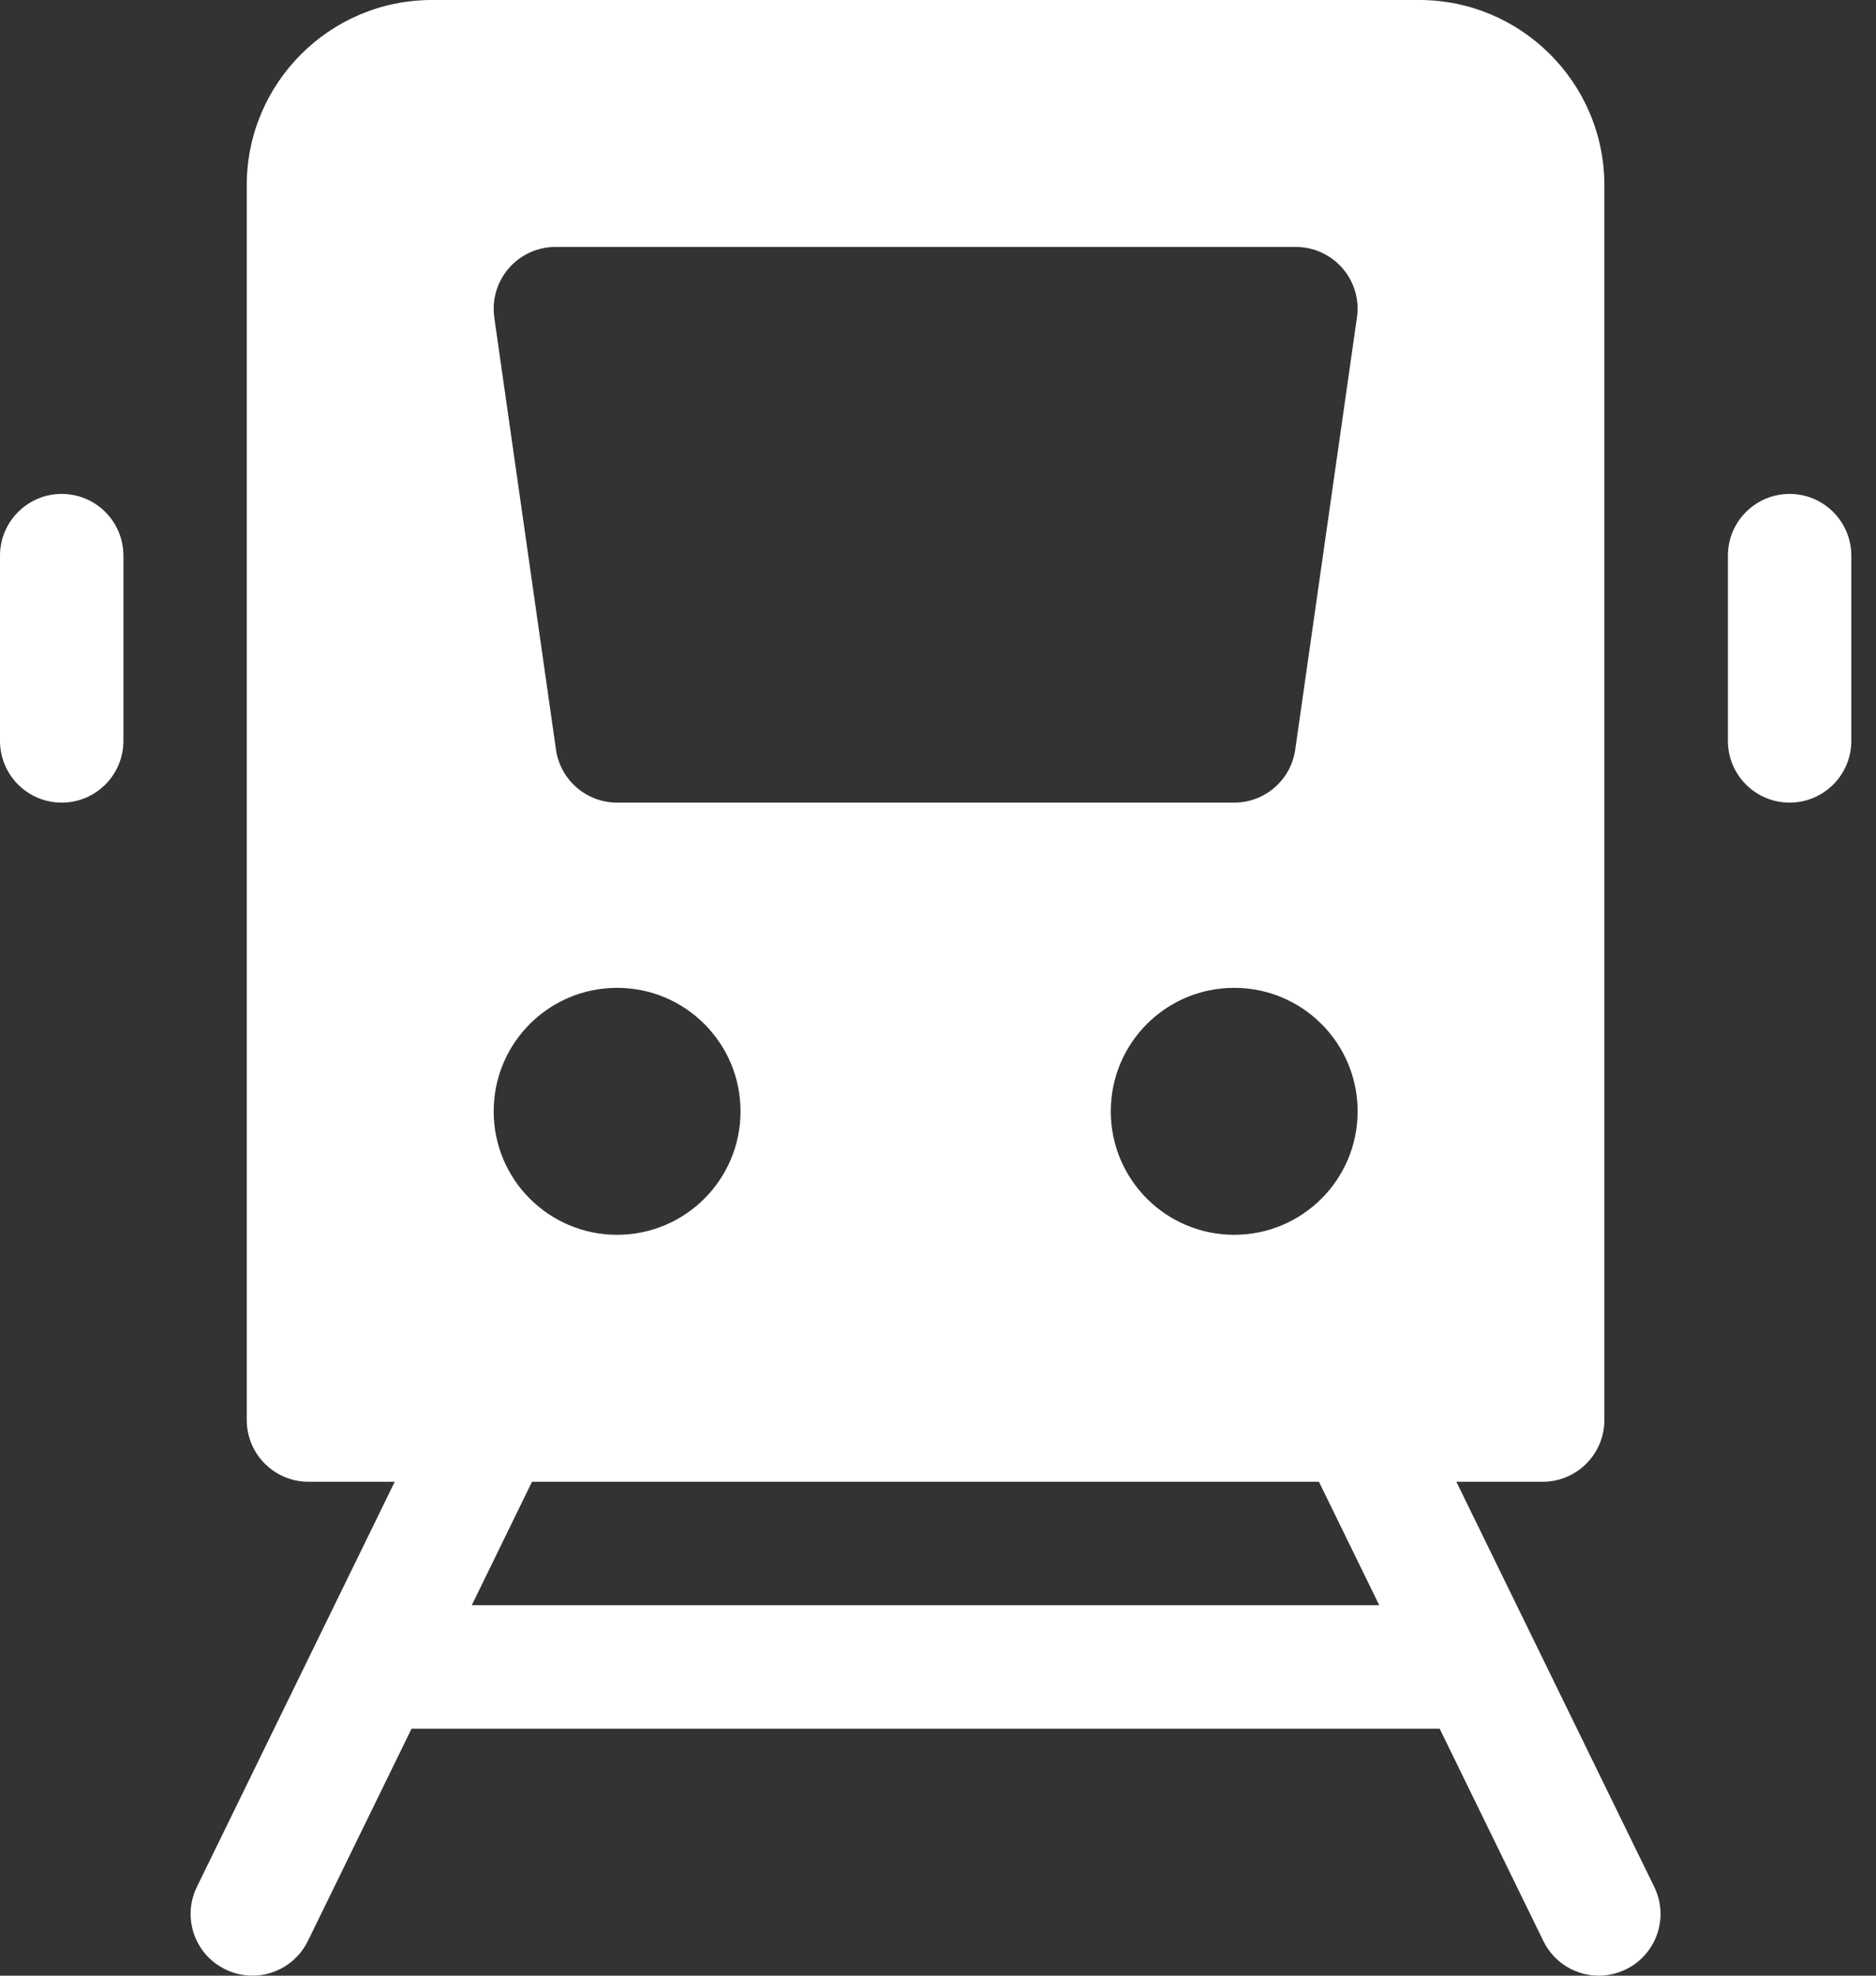 <svg width="19" height="20" viewBox="0 0 19 20" fill="none" xmlns="http://www.w3.org/2000/svg">
<rect x="0" y="0" width="19" height="20" fill="#333333" stroke="none"/>
<path fill-rule="evenodd" clip-rule="evenodd" d="M0 5.625V7.5C0 7.845 0.28 8.125 0.625 8.125C0.97 8.125 1.25 7.845 1.25 7.5V5.625C1.25 5.28 0.97 5 0.625 5C0.28 5 0 5.28 0 5.625Z" fill="white"/>
<path fill-rule="evenodd" clip-rule="evenodd" d="M17.5 5.625V7.5C17.5 7.845 17.78 8.125 18.125 8.125C18.47 8.125 18.75 7.845 18.75 7.5V5.625C18.75 5.28 18.47 5 18.125 5C17.78 5 17.5 5.28 17.5 5.625Z" fill="white"/>
<path fill-rule="evenodd" clip-rule="evenodd" d="M5.388 15H13.358L13.969 16.25H4.778L5.388 15ZM6.25 10C6.94 10 7.5 10.559 7.5 11.25C7.5 11.941 6.94 12.5 6.25 12.5C5.559 12.5 5 11.941 5 11.25C5 10.559 5.559 10 6.25 10ZM13.75 11.25C13.75 11.941 13.19 12.5 12.5 12.5C11.809 12.5 11.25 11.941 11.25 11.25C11.25 10.559 11.809 10 12.5 10C13.19 10 13.75 10.559 13.75 11.25ZM5.153 2.716C5.271 2.579 5.444 2.5 5.625 2.5H13.125C13.306 2.5 13.478 2.579 13.597 2.716C13.716 2.853 13.769 3.034 13.743 3.214L13.118 7.589C13.074 7.896 12.811 8.125 12.5 8.125H6.25C5.939 8.125 5.675 7.896 5.631 7.589L5.006 3.214C4.981 3.034 5.034 2.853 5.153 2.716ZM2.282 19.936C2.37 19.979 2.464 20 2.556 20C2.787 20 3.009 19.871 3.118 19.649L4.168 17.5H14.581L15.631 19.649C15.739 19.871 15.962 20 16.192 20C16.285 20 16.379 19.979 16.467 19.936C16.777 19.785 16.906 19.411 16.754 19.101L14.75 15H15.624C15.969 15 16.249 14.72 16.249 14.375V1.875C16.249 0.841 15.408 0 14.374 0H4.374C3.34 0 2.499 0.841 2.499 1.875V14.375C2.499 14.72 2.779 15 3.124 15H3.998L1.994 19.101C1.843 19.411 1.971 19.785 2.282 19.936Z" fill="white"/>
</svg>
